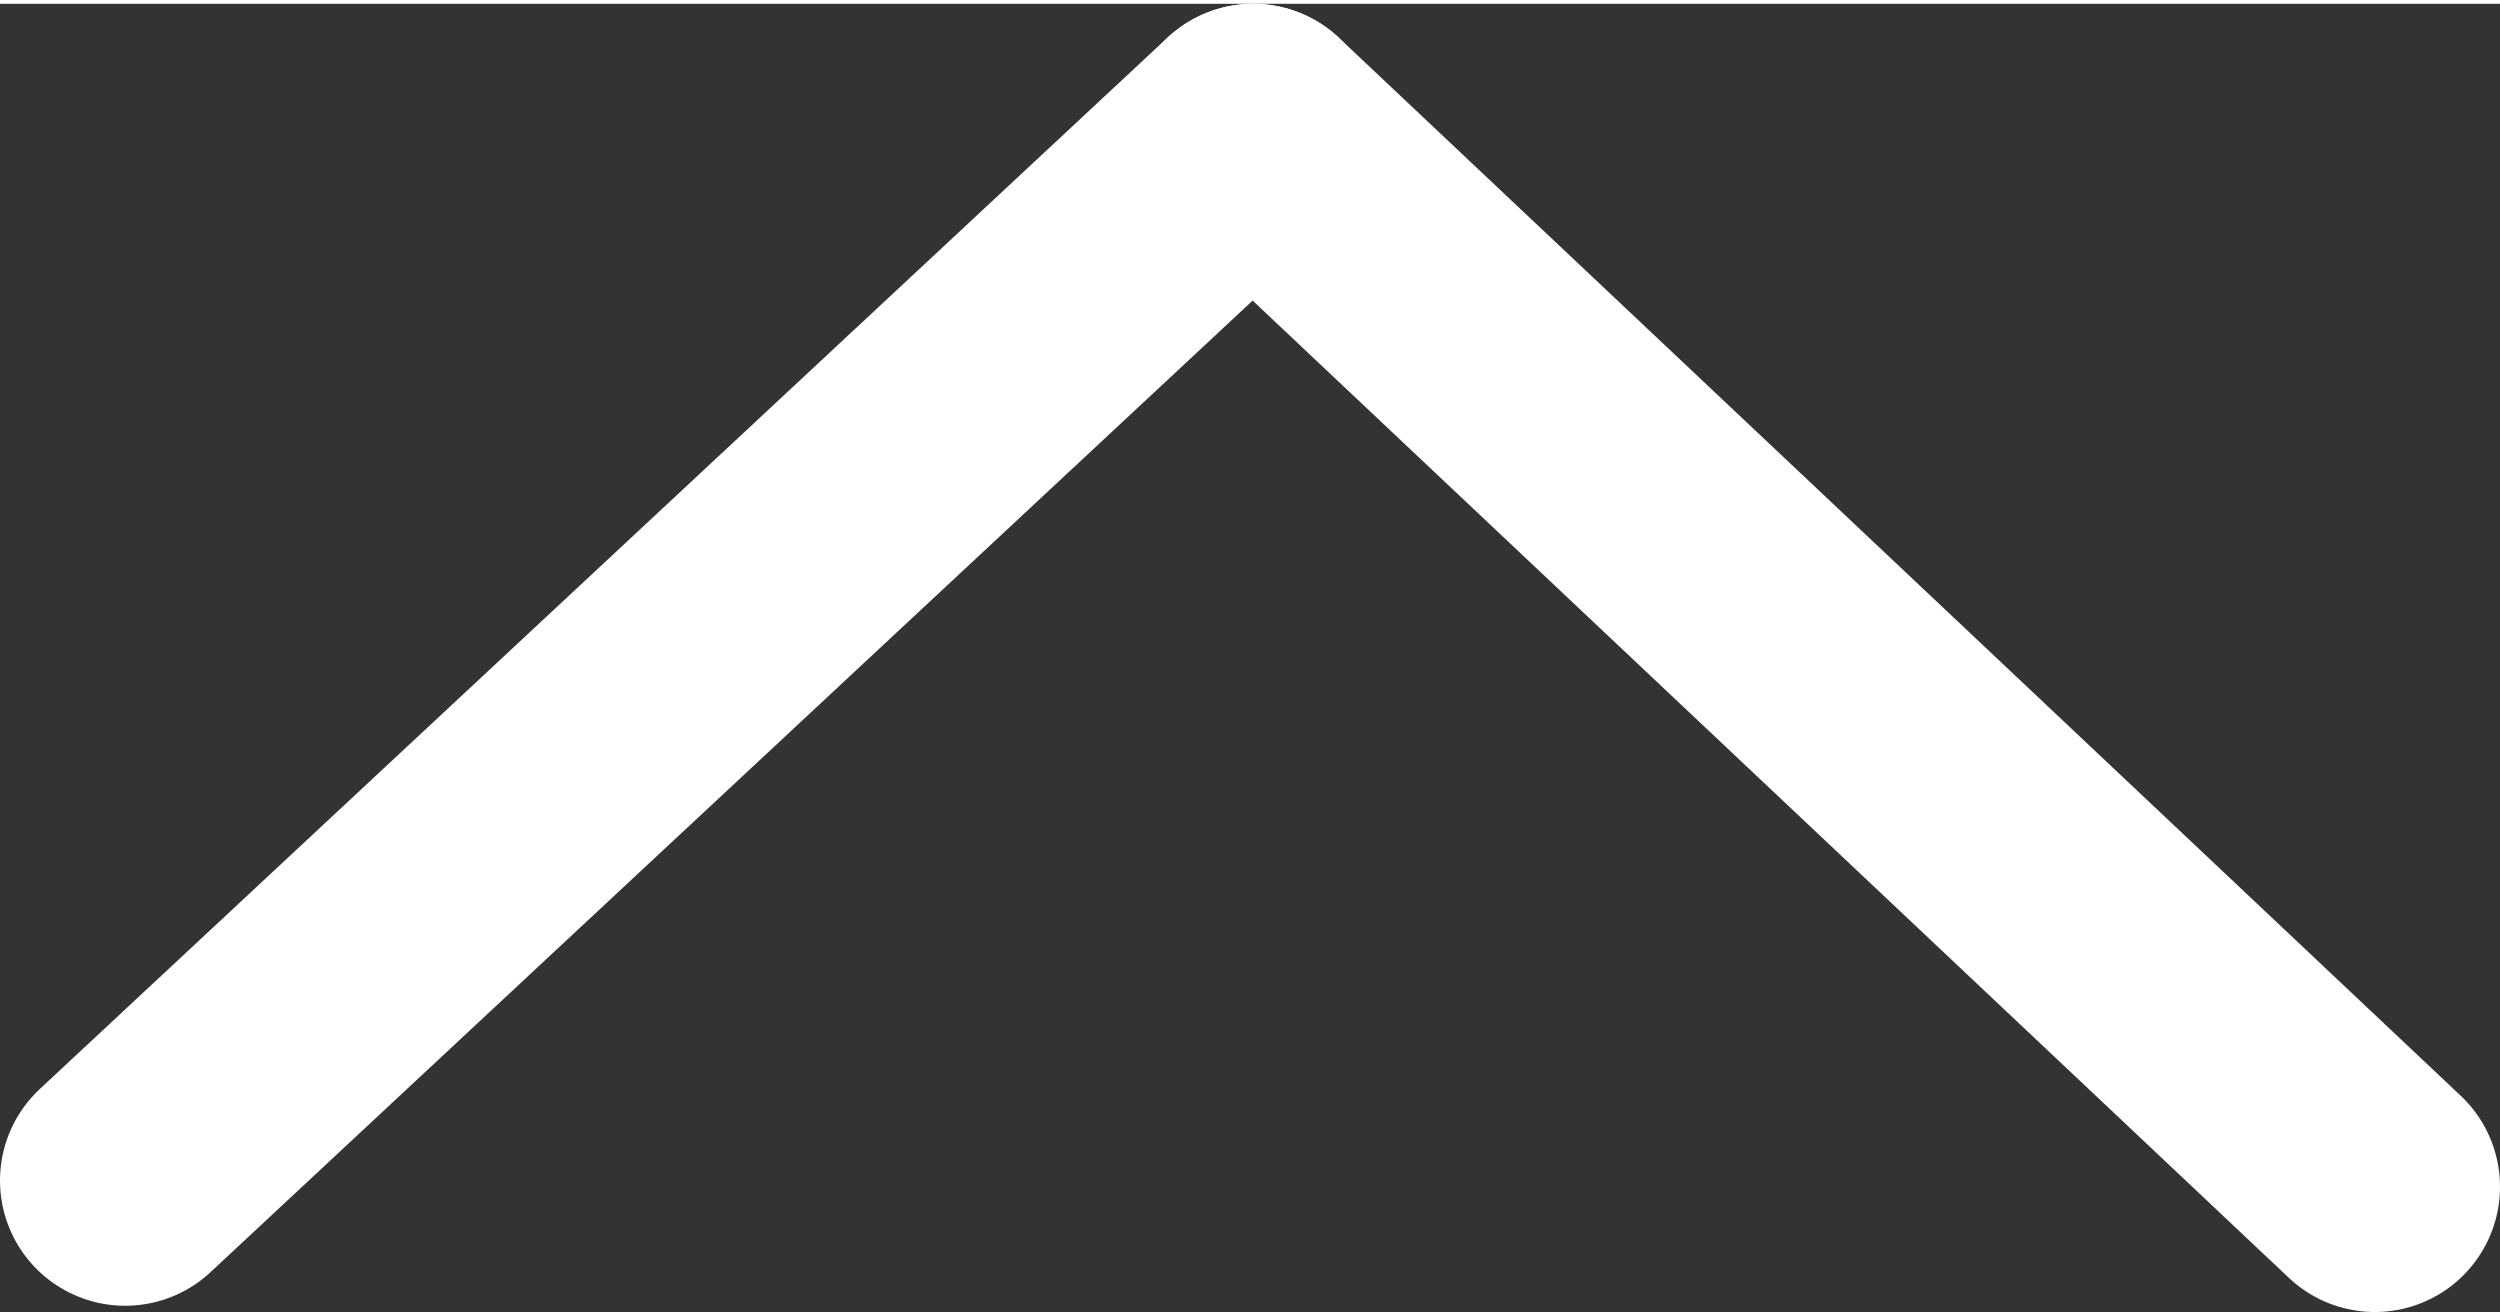 <?xml version="1.0" encoding="UTF-8"?><svg xmlns="http://www.w3.org/2000/svg" id="Isolation_Mode681ca136e4f96" data-name="Isolation Mode" viewBox="0 0 19.97 10.45" aria-hidden="true" width="19px" height="10px">
  <rect x="0" y="0" width="19.97" height="10.45" fill="#333333" stroke="none"/>
  <defs><linearGradient class="cerosgradient" data-cerosgradient="true" id="CerosGradient_idcd59c0501" gradientUnits="userSpaceOnUse" x1="50%" y1="100%" x2="50%" y2="0%"><stop offset="0%" stop-color="#d1d1d1"/><stop offset="100%" stop-color="#d1d1d1"/></linearGradient><linearGradient/>
    <style>
      .cls-1-681ca136e4f96{
        fill: #24cf6b;
        stroke: #fff;
        stroke-linecap: round;
        stroke-linejoin: round;
        stroke-width: 2px;
      }
    </style>
  </defs>
  <line class="cls-1-681ca136e4f96" x1="10.01" y1="1" x2="1" y2="9.4"/>
  <line class="cls-1-681ca136e4f96" x1="18.97" y1="9.45" x2="10.01" y2="1"/>
</svg>